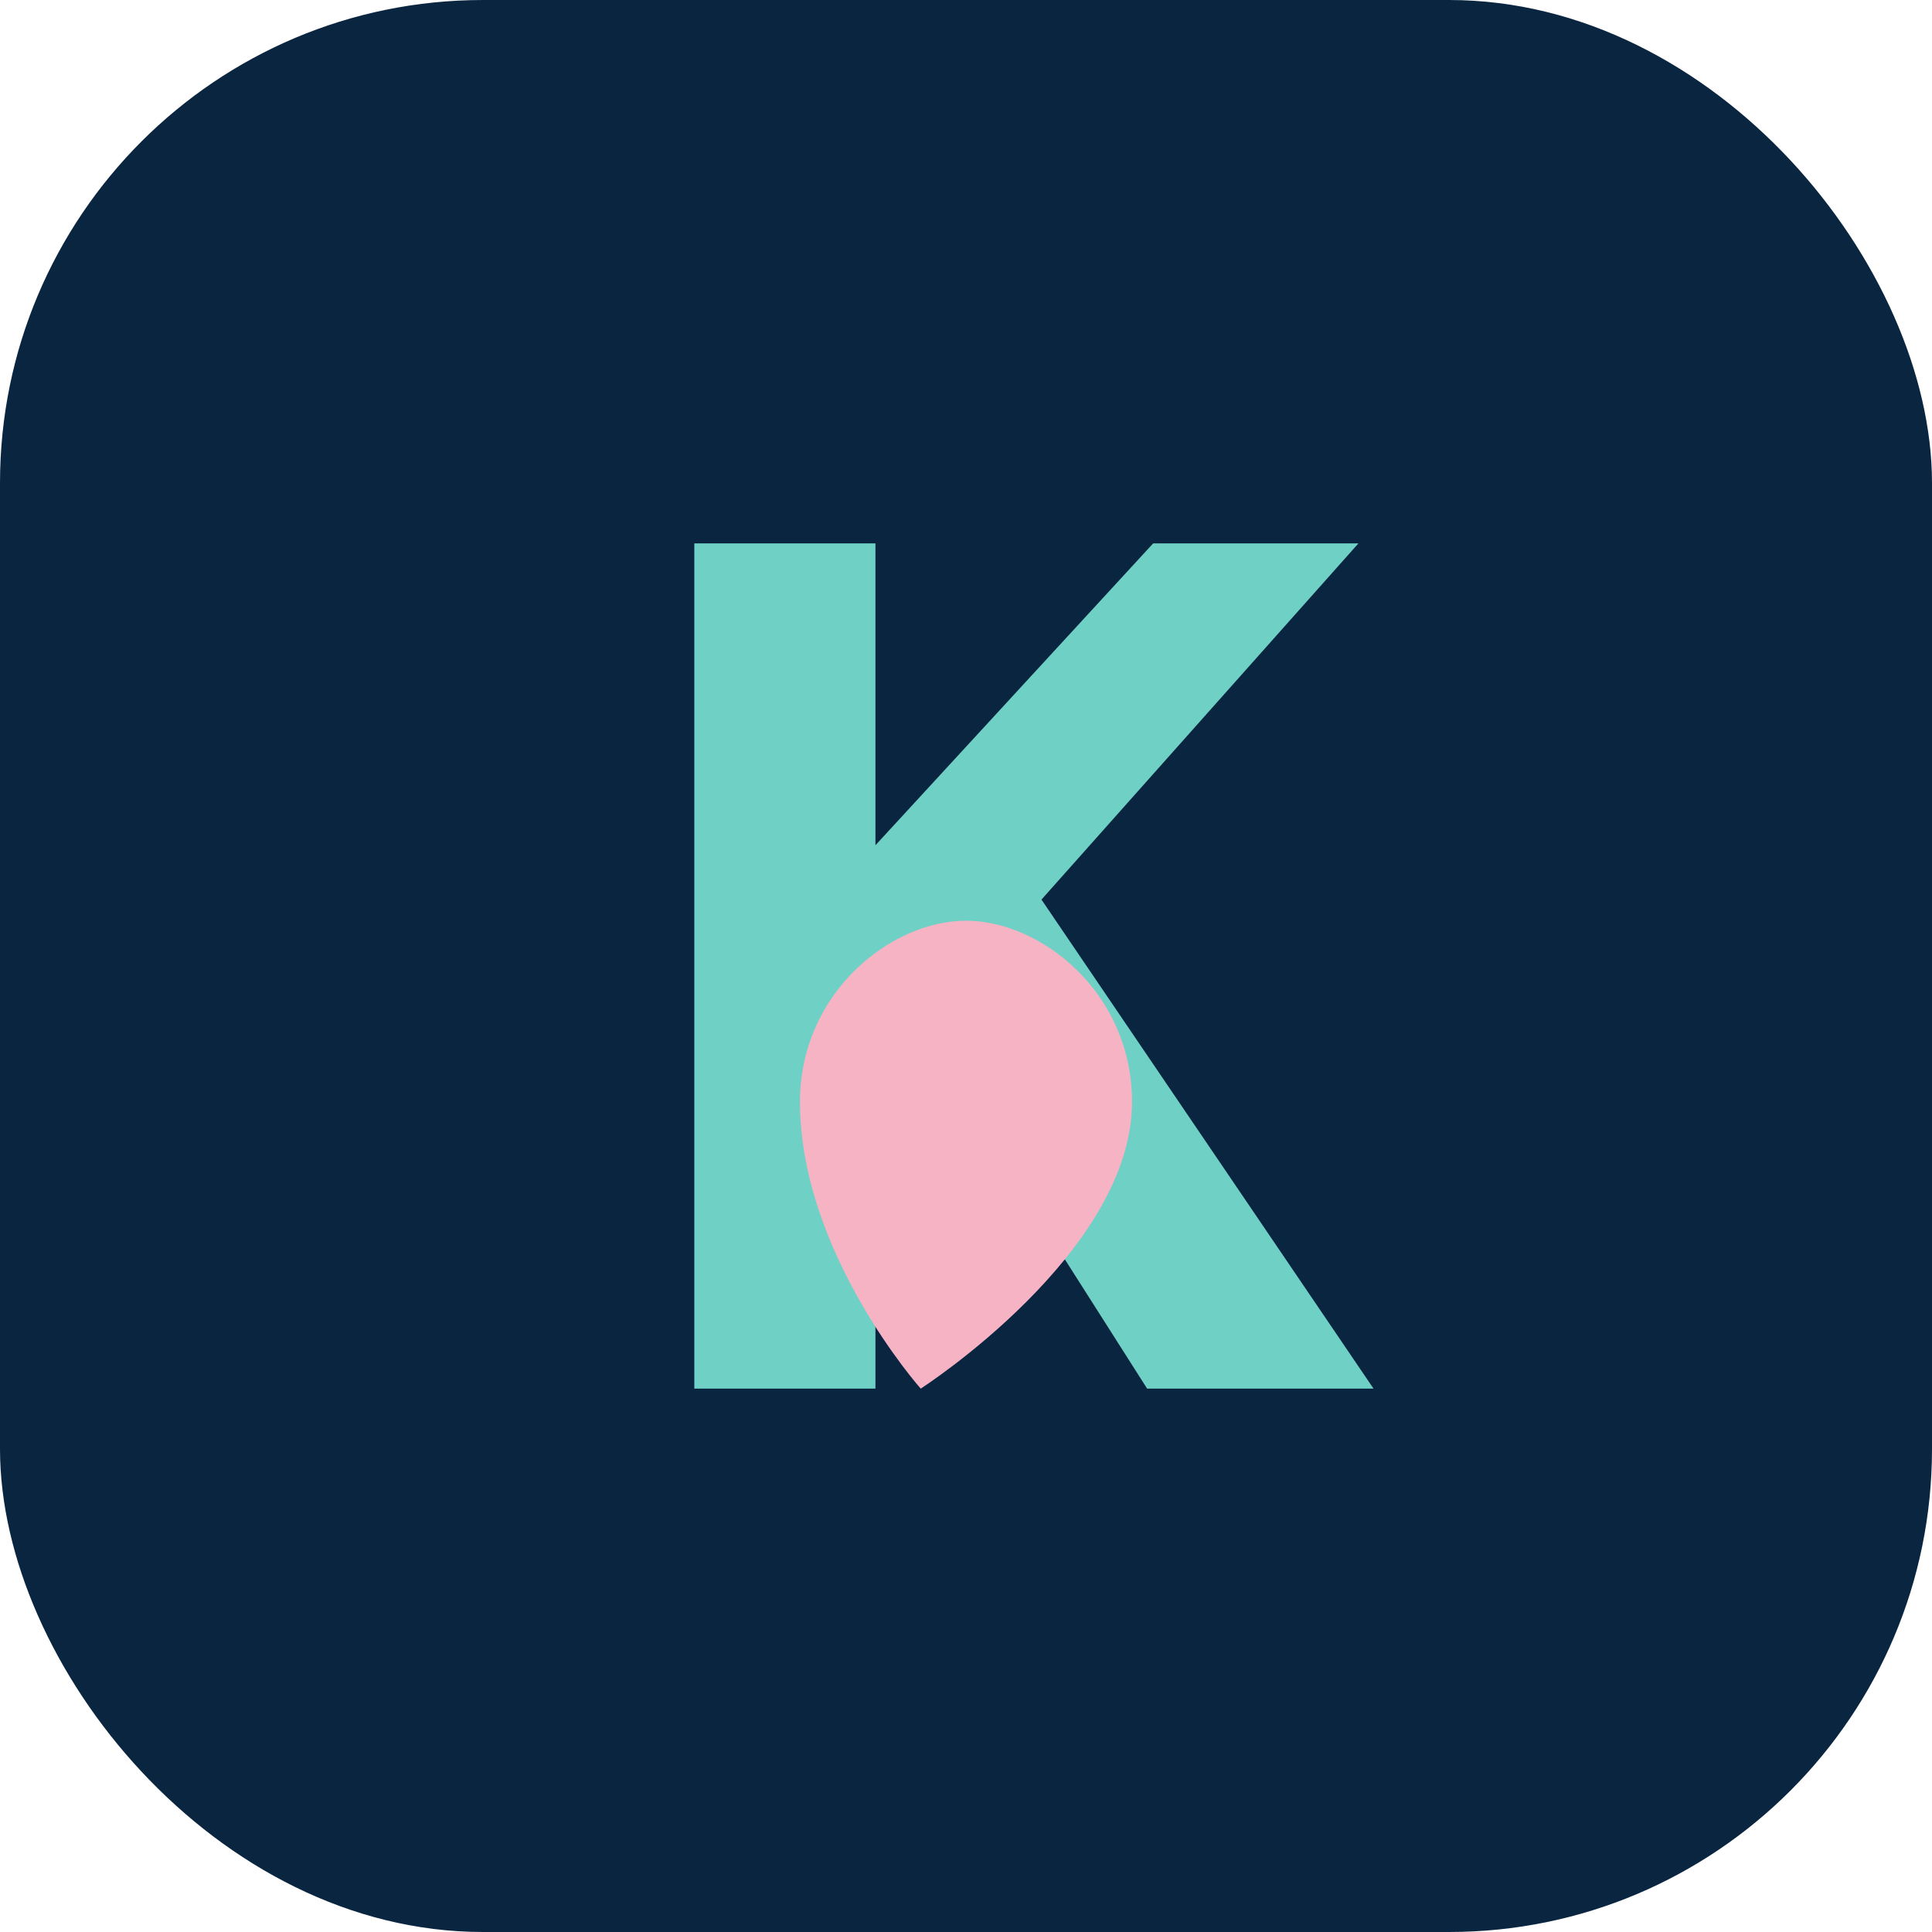 <svg width="64" height="64" viewBox="0 0 64 64" xmlns="http://www.w3.org/2000/svg">
  <rect width="64" height="64" rx="16" fill="#0A2540"/>
  <path
    d="M23 18h6v10l9.2-10H45L34.5 29.8 45.5 46H38l-7-11-2 2.2V46h-6V18Z"
    fill="#6FD0C5"
  />
  <path
    d="M26.5 36.5c0-3.6 3-6 5.5-6s5.5 2.4 5.5 6c0 5-7 9.5-7 9.5s-4-4.5-4-9.5Z"
    fill="#F6B3C4"
  />
</svg>
